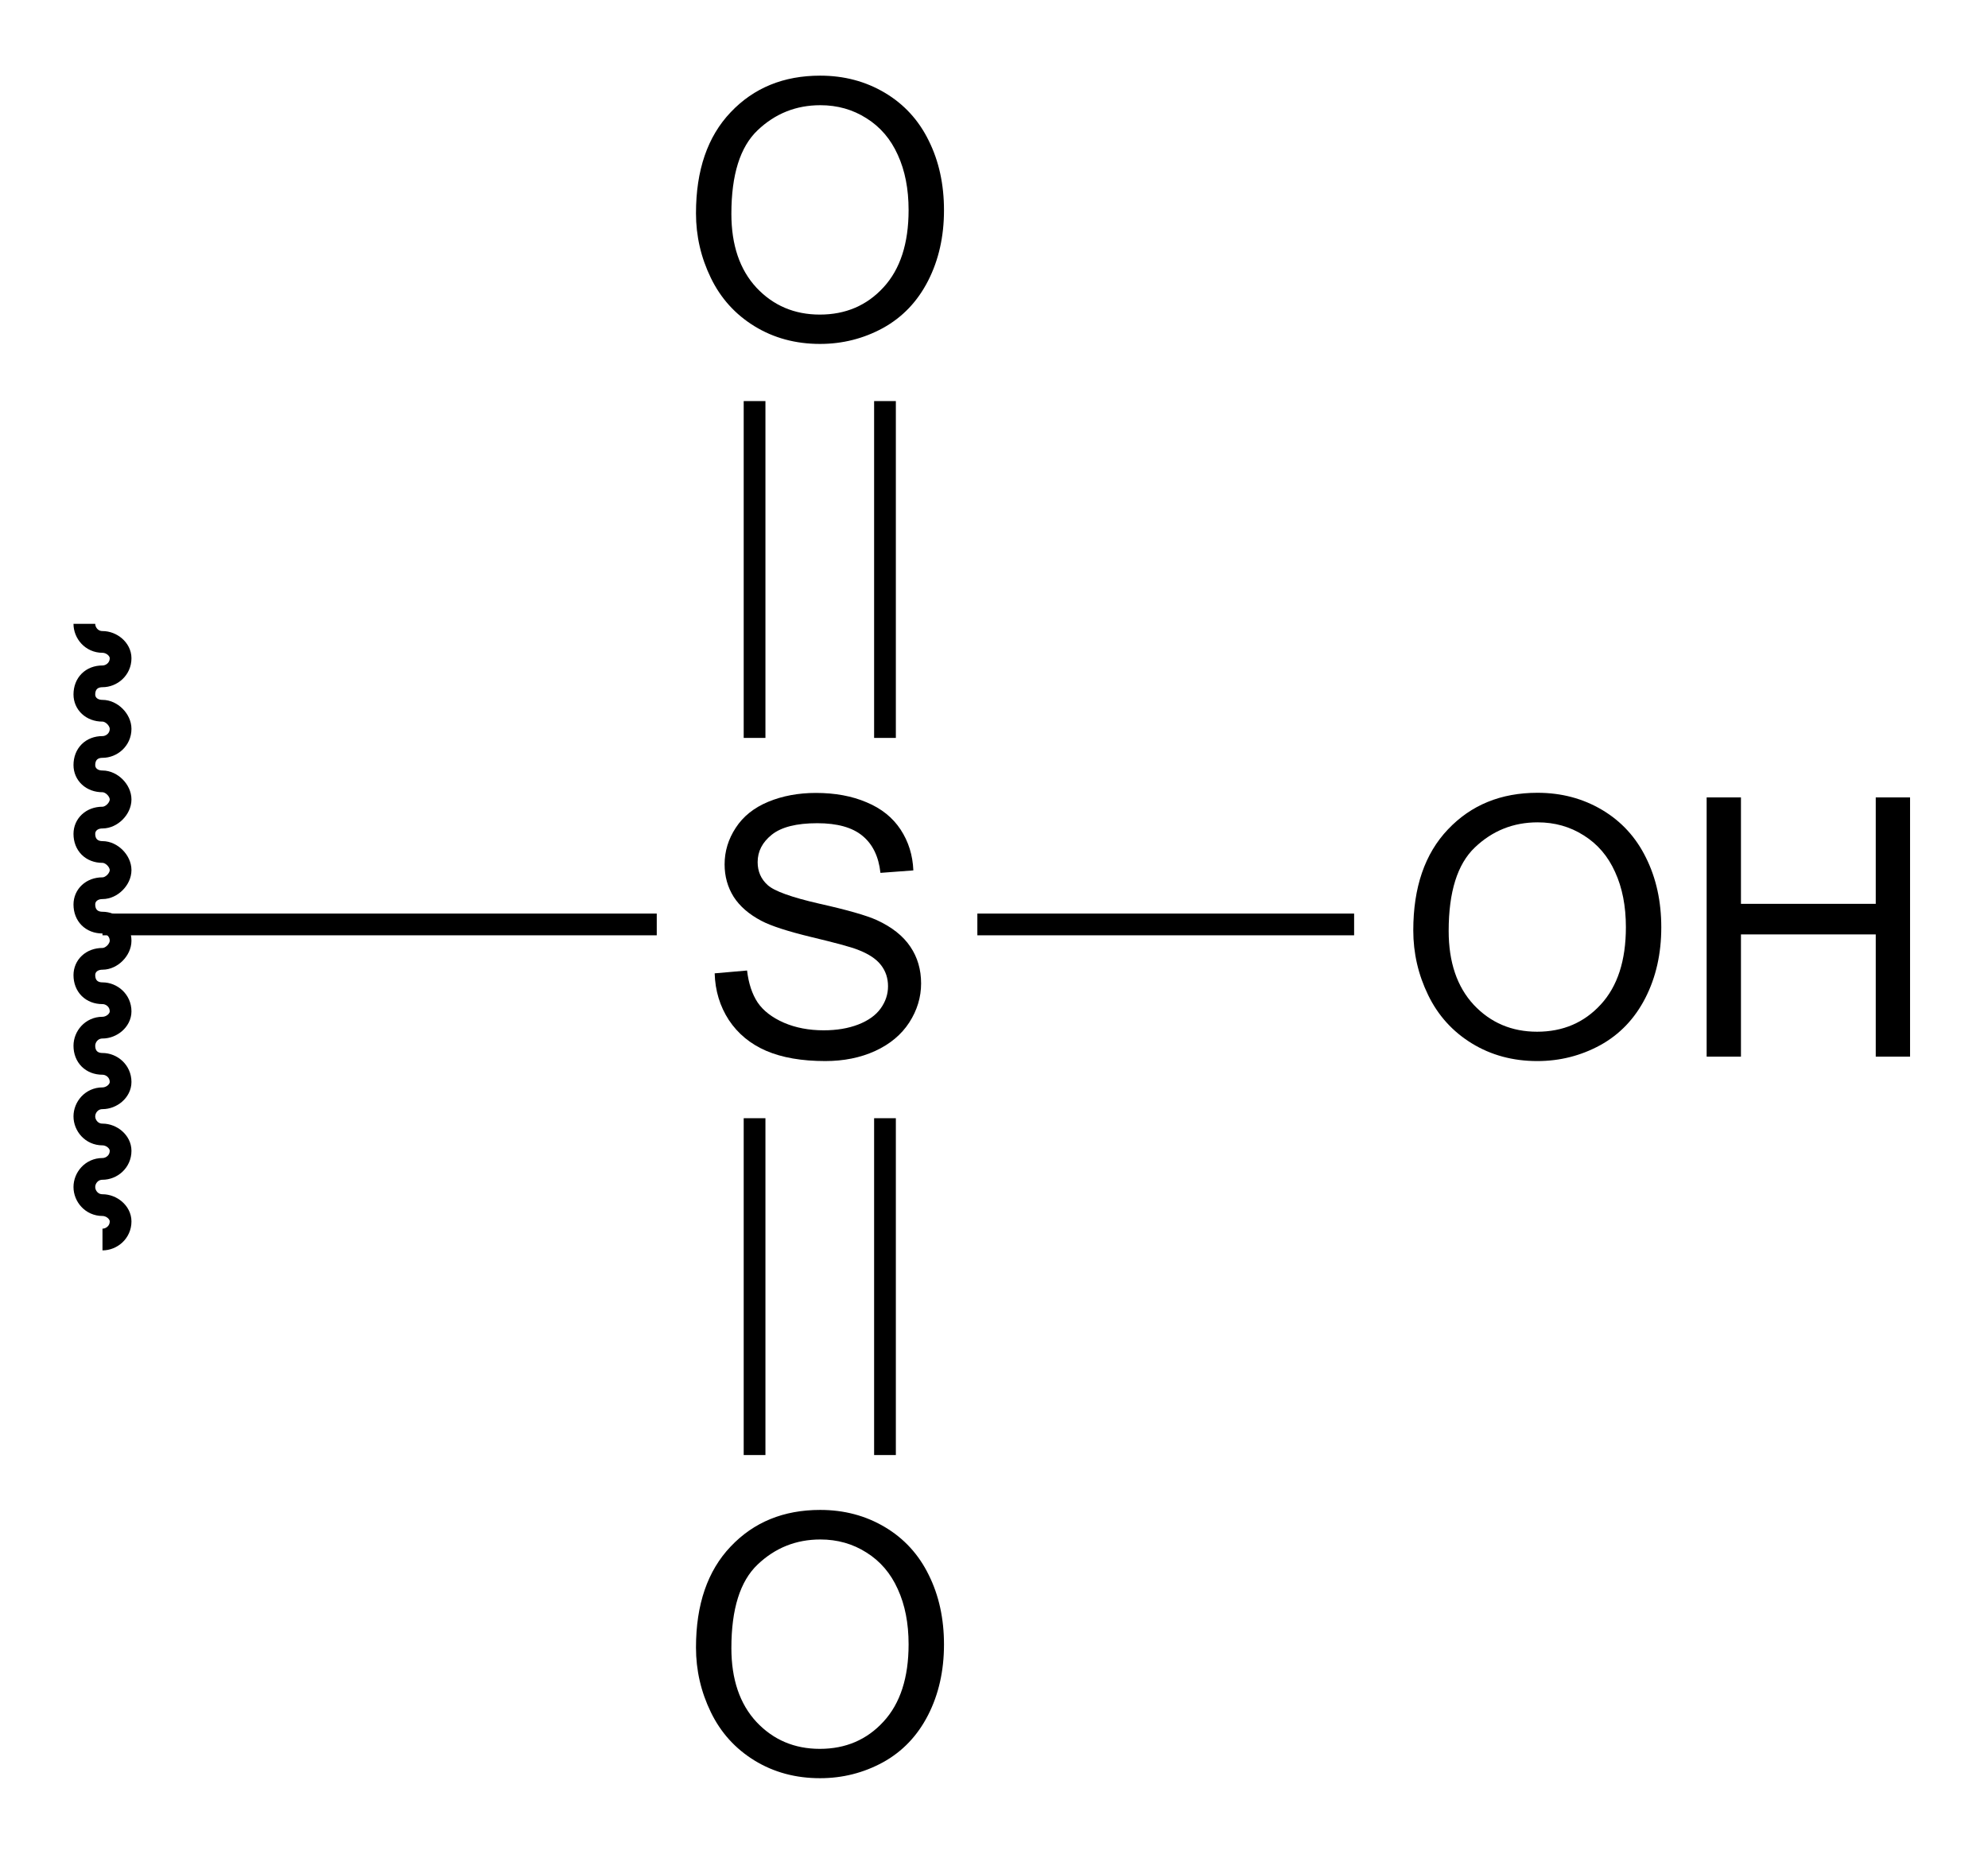<?xml version="1.0" encoding="UTF-8" standalone="no"?>
<svg
   xmlns:dc="http://purl.org/dc/elements/1.1/"
   xmlns:cc="http://creativecommons.org/ns#"
   xmlns:rdf="http://www.w3.org/1999/02/22-rdf-syntax-ns#"
   xmlns:svg="http://www.w3.org/2000/svg"
   xmlns="http://www.w3.org/2000/svg"
   viewBox="0 0 131.67 122.817"
   height="122.817"
   width="131.67"
   xml:space="preserve"
   id="svg2"
   version="1.1"><defs
     id="defs6" /><g
     transform="matrix(1.333,0,0,-1.333,-524.953,46.522)"
     id="g10"><g
       id="g5231"
       transform="matrix(1.8,0,0,1.8,-38.999,26.575)"><g
         id="g5233"
         transform="scale(0.1)"><g
           id="g5429"><g
             id="g6340"
             transform="matrix(10,0,0,10,2808.673,40.969)"><g
               id="g6342"
               transform="scale(0.1)"><g
                 id="g8716"
                 transform="matrix(10,0,0,10,-2034.476,-86.018)"><g
                   id="g8718"
                   transform="scale(0.1)"><g
                     id="g10310"
                     transform="matrix(10,0,0,10,1626.603,-424.436)"><g
                       id="g10312"
                       transform="scale(0.1)"><g
                         id="g10314"
                         transform="scale(10)"><g
                           id="text10318"
                           style="font-variant:normal;font-weight:normal;font-size:10px;font-family:Helvetica;-inkscape-font-specification:Helvetica;writing-mode:lr-tb;fill:#000000;fill-opacity:1;fill-rule:nonzero;stroke:none"
                           transform="matrix(1,0,0,-1,19.65,22.4)"
                           aria-label="S"><path
                             id="path10373"
                             style=""
                             d="m 0.449,-2.3 0.894,-0.078 q 0.063,0.537 0.293,0.884 0.234,0.342 0.723,0.557 0.488,0.21 1.099,0.21 0.542,0 0.957,-0.161 Q 4.829,-1.05 5.029,-1.328 5.234,-1.611 5.234,-1.943 q 0,-0.337 -0.195,-0.586 Q 4.844,-2.783 4.395,-2.954 4.106,-3.066 3.12,-3.301 2.134,-3.54 1.738,-3.75 1.226,-4.019 0.972,-4.414 0.723,-4.814 0.723,-5.308 q 0,-0.542 0.308,-1.011 0.308,-0.474 0.898,-0.718 0.591,-0.244 1.313,-0.244 0.796,0 1.401,0.259 0.61,0.254 0.938,0.752 0.327,0.498 0.352,1.128 l -0.908,0.068 Q 4.951,-5.752 4.526,-6.099 4.106,-6.445 3.281,-6.445 q -0.859,0 -1.255,0.317 -0.391,0.312 -0.391,0.757 0,0.386 0.278,0.635 0.273,0.249 1.426,0.513 1.157,0.259 1.587,0.454 0.625,0.288 0.923,0.732 0.298,0.439 0.298,1.016 0,0.571 -0.327,1.079 Q 5.493,-0.439 4.878,-0.156 4.268,0.122 3.501,0.122 q -0.972,0 -1.631,-0.283 Q 1.216,-0.444 0.84,-1.011 0.469,-1.582 0.449,-2.3 Z" /></g></g><path
                         d="m 32,257.5 h 153 v 6 H 32 Z"
                         style="fill:#000000;fill-opacity:1;fill-rule:nonzero;stroke:none"
                         id="path10320" /><g
                         id="g10322"
                         transform="scale(10)"><g
                           id="text10326"
                           style="font-variant:normal;font-weight:normal;font-size:10px;font-family:Helvetica;-inkscape-font-specification:Helvetica;writing-mode:lr-tb;fill:#000000;fill-opacity:1;fill-rule:nonzero;stroke:none"
                           transform="matrix(1,0,0,-1,38.9,22.4)"
                           aria-label="OH"><path
                             id="path10376"
                             style=""
                             d="m 0.483,-3.486 q 0,-1.782 0.957,-2.788 0.957,-1.011 2.471,-1.011 0.991,0 1.787,0.474 0.796,0.474 1.211,1.323 0.42,0.845 0.42,1.919 0,1.089 -0.439,1.948 -0.439,0.859 -1.245,1.304 -0.806,0.439 -1.738,0.439 -1.011,0 -1.807,-0.488 Q 1.304,-0.854 0.894,-1.699 0.483,-2.544 0.483,-3.486 Z m 0.977,0.015 q 0,1.294 0.693,2.041 0.698,0.742 1.748,0.742 1.069,0 1.758,-0.752 0.693,-0.752 0.693,-2.134 0,-0.874 -0.298,-1.523 -0.293,-0.654 -0.864,-1.011 -0.566,-0.361 -1.274,-0.361 -1.006,0 -1.733,0.693 -0.723,0.688 -0.723,2.305 z" /><path
                             id="path10378"
                             style=""
                             d="M 8.581,0 V -7.158 H 9.528 V -4.219 H 13.249 v -2.939 h 0.947 V 0 H 13.249 V -3.374 H 9.528 V 0 Z" /></g></g><path
                         d="m 273.5,257.5 h 104 v 6 h -104 z"
                         style="fill:#000000;fill-opacity:1;fill-rule:nonzero;stroke:none"
                         id="path10328" /><g
                         id="g10330"
                         transform="scale(10)"><g
                           id="text10334"
                           style="font-variant:normal;font-weight:normal;font-size:10px;font-family:Helvetica;-inkscape-font-specification:Helvetica;writing-mode:lr-tb;fill:#000000;fill-opacity:1;fill-rule:nonzero;stroke:none"
                           transform="matrix(1,0,0,-1,19.1,42.2)"
                           aria-label="O"><path
                             id="path10381"
                             style=""
                             d="m 0.483,-3.486 q 0,-1.782 0.957,-2.788 0.957,-1.011 2.471,-1.011 0.991,0 1.787,0.474 0.796,0.474 1.211,1.323 0.42,0.845 0.42,1.919 0,1.089 -0.439,1.948 -0.439,0.859 -1.245,1.304 -0.806,0.439 -1.738,0.439 -1.011,0 -1.807,-0.488 Q 1.304,-0.854 0.894,-1.699 0.483,-2.544 0.483,-3.486 Z m 0.977,0.015 q 0,1.294 0.693,2.041 0.698,0.742 1.748,0.742 1.069,0 1.758,-0.752 0.693,-0.752 0.693,-2.134 0,-0.874 -0.298,-1.523 -0.293,-0.654 -0.864,-1.011 -0.566,-0.361 -1.274,-0.361 -1.006,0 -1.733,0.693 -0.723,0.688 -0.723,2.305 z" /></g></g><path
                         d="m 209,312 h 6 v 93 h -6 z"
                         style="fill:#000000;fill-opacity:1;fill-rule:nonzero;stroke:none"
                         id="path10336" /><path
                         d="m 245,312 h 6 v 93 h -6 z"
                         style="fill:#000000;fill-opacity:1;fill-rule:nonzero;stroke:none"
                         id="path10338" /><g
                         id="g10340"
                         transform="scale(10)"><g
                           id="text10344"
                           style="font-variant:normal;font-weight:normal;font-size:10px;font-family:Helvetica;-inkscape-font-specification:Helvetica;writing-mode:lr-tb;fill:#000000;fill-opacity:1;fill-rule:nonzero;stroke:none"
                           transform="matrix(1,0,0,-1,19.1,2.6)"
                           aria-label="O"><path
                             id="path10384"
                             style=""
                             d="m 0.483,-3.486 q 0,-1.782 0.957,-2.788 0.957,-1.011 2.471,-1.011 0.991,0 1.787,0.474 0.796,0.474 1.211,1.323 0.42,0.845 0.42,1.919 0,1.089 -0.439,1.948 -0.439,0.859 -1.245,1.304 -0.806,0.439 -1.738,0.439 -1.011,0 -1.807,-0.488 Q 1.304,-0.854 0.894,-1.699 0.483,-2.544 0.483,-3.486 Z m 0.977,0.015 q 0,1.294 0.693,2.041 0.698,0.742 1.748,0.742 1.069,0 1.758,-0.752 0.693,-0.752 0.693,-2.134 0,-0.874 -0.298,-1.523 -0.293,-0.654 -0.864,-1.011 -0.566,-0.361 -1.274,-0.361 -1.006,0 -1.733,0.693 -0.723,0.688 -0.723,2.305 z" /></g></g><path
                         d="m 245,114 h 6 v 93 h -6 z"
                         style="fill:#000000;fill-opacity:1;fill-rule:nonzero;stroke:none"
                         id="path10346" /><path
                         d="m 209,114 h 6 v 93 h -6 z"
                         style="fill:#000000;fill-opacity:1;fill-rule:nonzero;stroke:none"
                         id="path10348" /><path
                         d="m 27,343.5 c 0,-2.5 2,-5 5,-5 2.5,0 5,-2 5,-4.5 0,-3 -2.5,-5 -5,-5 -3,0 -5,-2 -5,-5 0,-2.5 2,-4.5 5,-4.5 2.5,0 5,-2.5 5,-5 0,-3 -2.5,-5 -5,-5 -3,0 -5,-2 -5,-5 0,-2.5 2,-4.5 5,-4.5 2.5,0 5,-2.5 5,-5 0,-2.5 -2.5,-5 -5,-5 -3,0 -5,-2 -5,-4.5 0,-3 2,-5 5,-5 2.5,0 5,-2.5 5,-5 0,-2.5 -2.5,-5 -5,-5 -3,0 -5,-2 -5,-4.5 0,-3 2,-5 5,-5 2.5,0 5,-2 5,-5 0,-2.5 -2.5,-5 -5,-5 -3,0 -5,-2 -5,-4.5 0,-3 2,-5 5,-5 2.5,0 5,-2 5,-5 0,-2.5 -2.5,-4.5 -5,-4.5 -3,0 -5,-2.5 -5,-5 0,-3 2,-5 5,-5 2.5,0 5,-2 5,-5 0,-2.5 -2.5,-4.5 -5,-4.5 -3,0 -5,-2.5 -5,-5 0,-2.5 2,-5 5,-5 2.5,0 5,-2 5,-4.5 0,-3 -2.5,-5 -5,-5 -3,0 -5,-2.5 -5,-5 0,-2.5 2,-5 5,-5 2.5,0 5,-2 5,-4.5 0,-3 -2.5,-5 -5,-5"
                         style="fill:none;stroke:#000000;stroke-width:6;stroke-linecap:butt;stroke-linejoin:miter;stroke-miterlimit:4;stroke-dasharray:none;stroke-opacity:1"
                         id="path10350" /></g></g></g></g></g></g></g></g></g></g></svg>